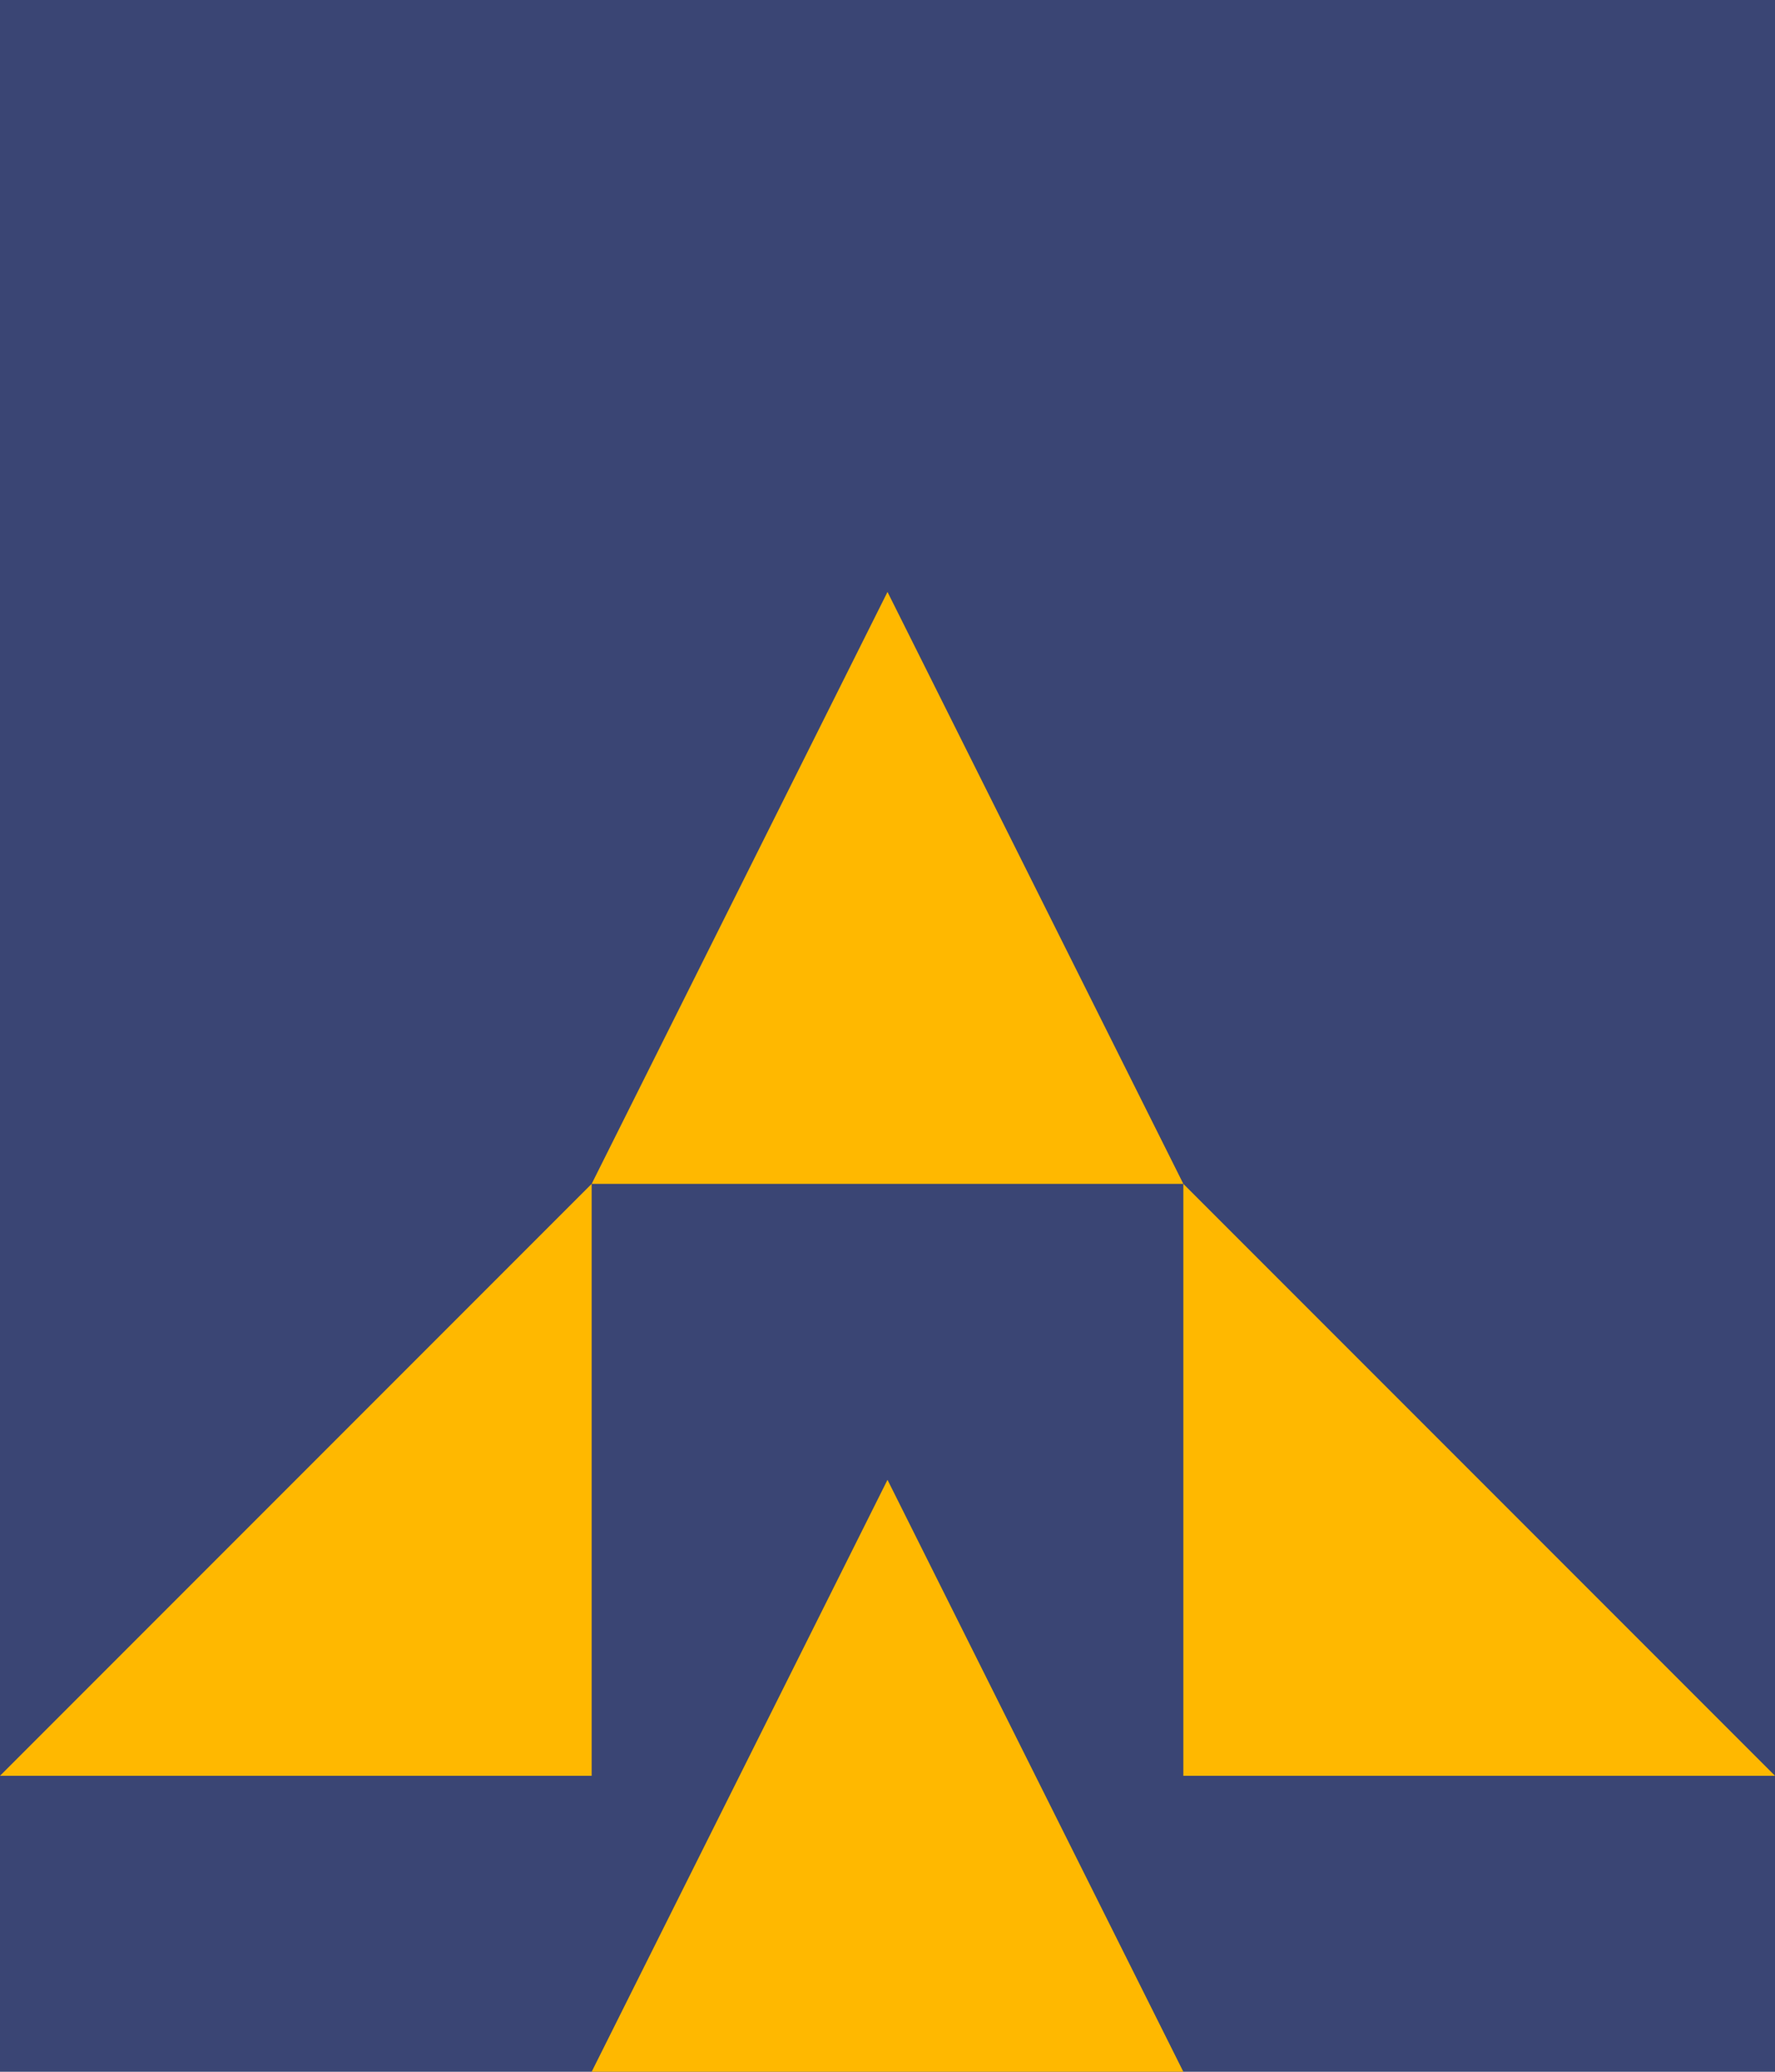 <svg width="600" height="700" viewBox="0 0 600 700" fill="none">  <rect x="0" y="0" width="600" height="700" fill="#3a4574" />  <polygon points="300 200, 400 400, 200 400" fill="#ffb800" />  <polygon points="300 500, 400 700, 200 700" fill="#ffb800" />  <polygon points="400 400, 600 600, 400 600" fill="#ffb800" />  <polygon points="200 400, 0 600, 200 600" fill="#ffb800" /></svg>